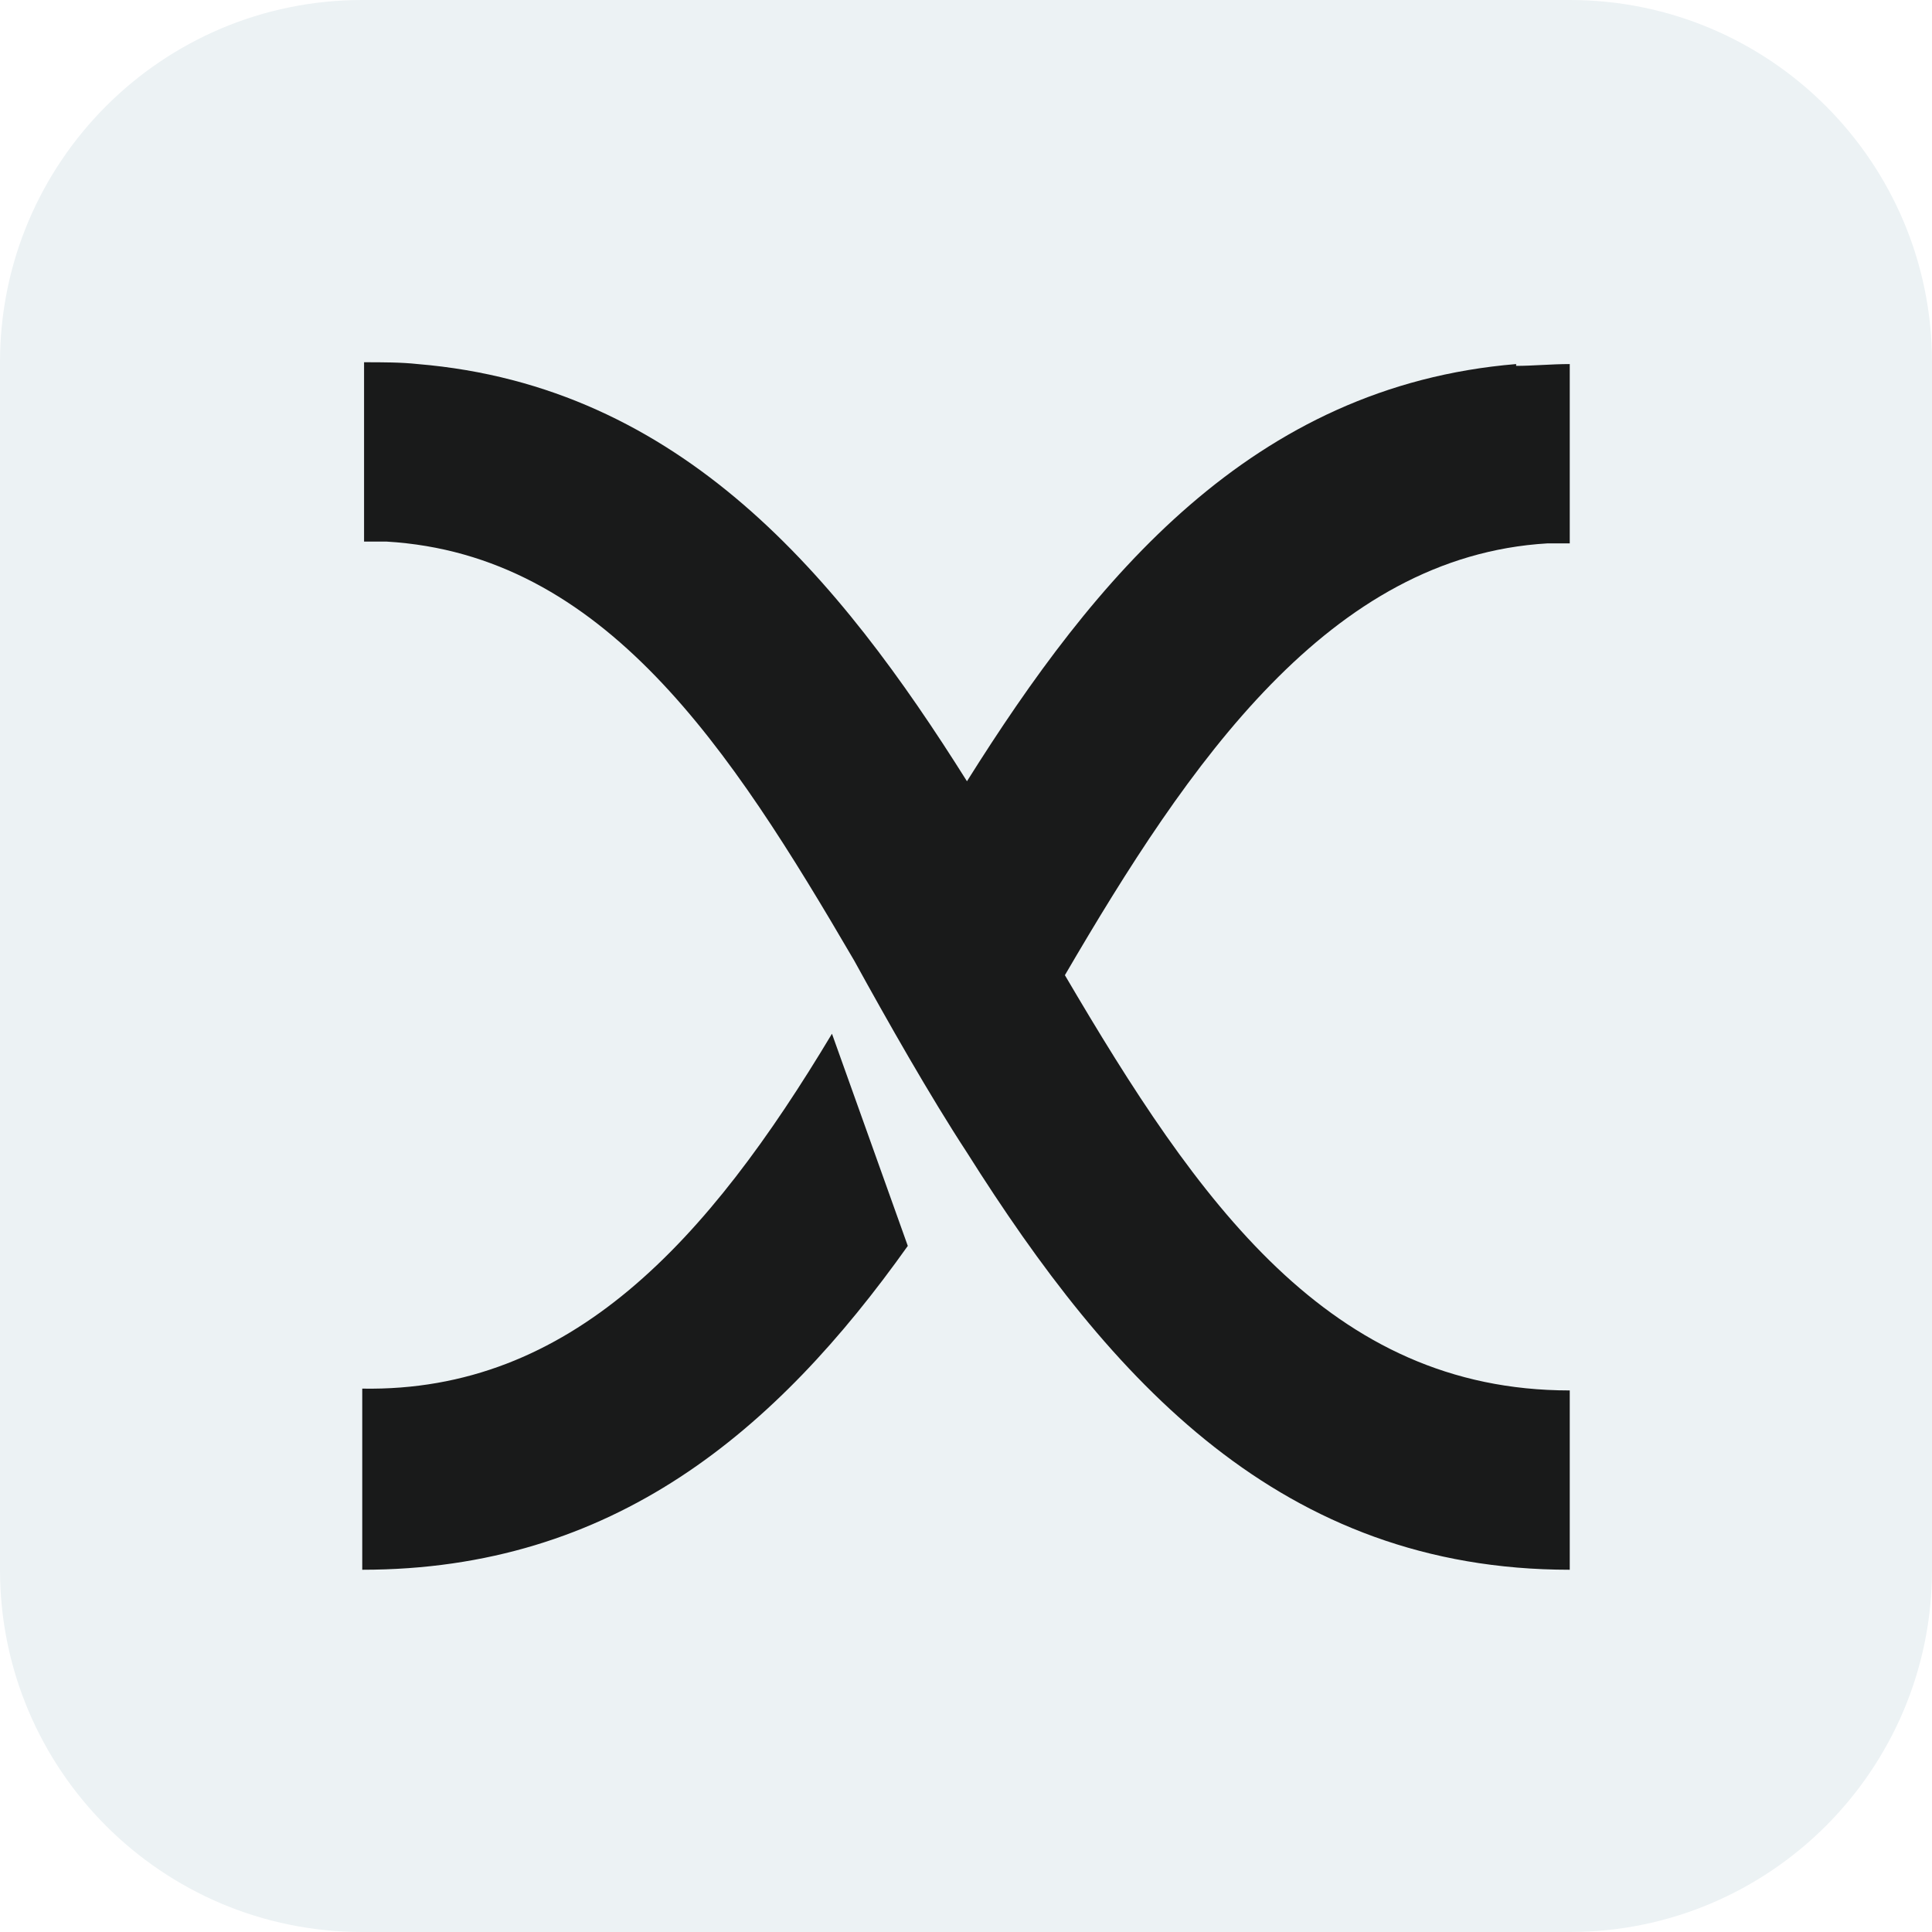 <svg xmlns="http://www.w3.org/2000/svg" version="1.1" xmlns:xlink="http://www.w3.org/1999/xlink" width="16" height="16"><rect width="100%" height="100%" fill="#808080" stroke="none"/><svg width="16" height="16" viewBox="0 0 16 16" fill="none" xmlns="http://www.w3.org/2000/svg">
<g clip-path="url(#clip0_5179_32)">
<rect width="16" height="16" fill="white"></rect>
<path d="M0 3C0 1.343 1.343 0 3 0H13C14.657 0 16 1.343 16 3V13C16 14.657 14.657 16 13 16H3C1.343 16 0 14.657 0 13V3Z" fill="#ECF2F4"></path>
<path d="M12.556 3.03C12.694 3.03 12.847 3.015 13 3.015V4.5C12.939 4.5 12.877 4.5 12.816 4.5C11.009 4.606 9.845 6.318 8.819 8.076C9.922 9.955 11.009 11.515 13 11.515V13C10.611 13 9.202 11.439 8.008 9.545C7.701 9.076 7.349 8.455 7.074 7.955C6.047 6.197 5.006 4.591 3.199 4.485C3.138 4.485 3.077 4.485 3.015 4.485V3C3.168 3 3.322 3 3.459 3.015C5.649 3.197 6.951 4.788 8.008 6.47C9.064 4.788 10.366 3.197 12.556 3.015V3.03ZM3 11.515V13C5.083 13 6.43 11.848 7.518 10.318L6.89 8.561C5.864 10.273 4.73 11.53 3 11.5V11.515Z" fill="#191A1A"></path>
</g>
<defs>
<clipPath id="SvgjsClipPath1002">
<rect width="16" height="16" fill="white"></rect>
</clipPath>
</defs>
</svg><style>@media (prefers-color-scheme: light) { :root { filter: none; } }
@media (prefers-color-scheme: dark) { :root { filter: none; } }
</style></svg>